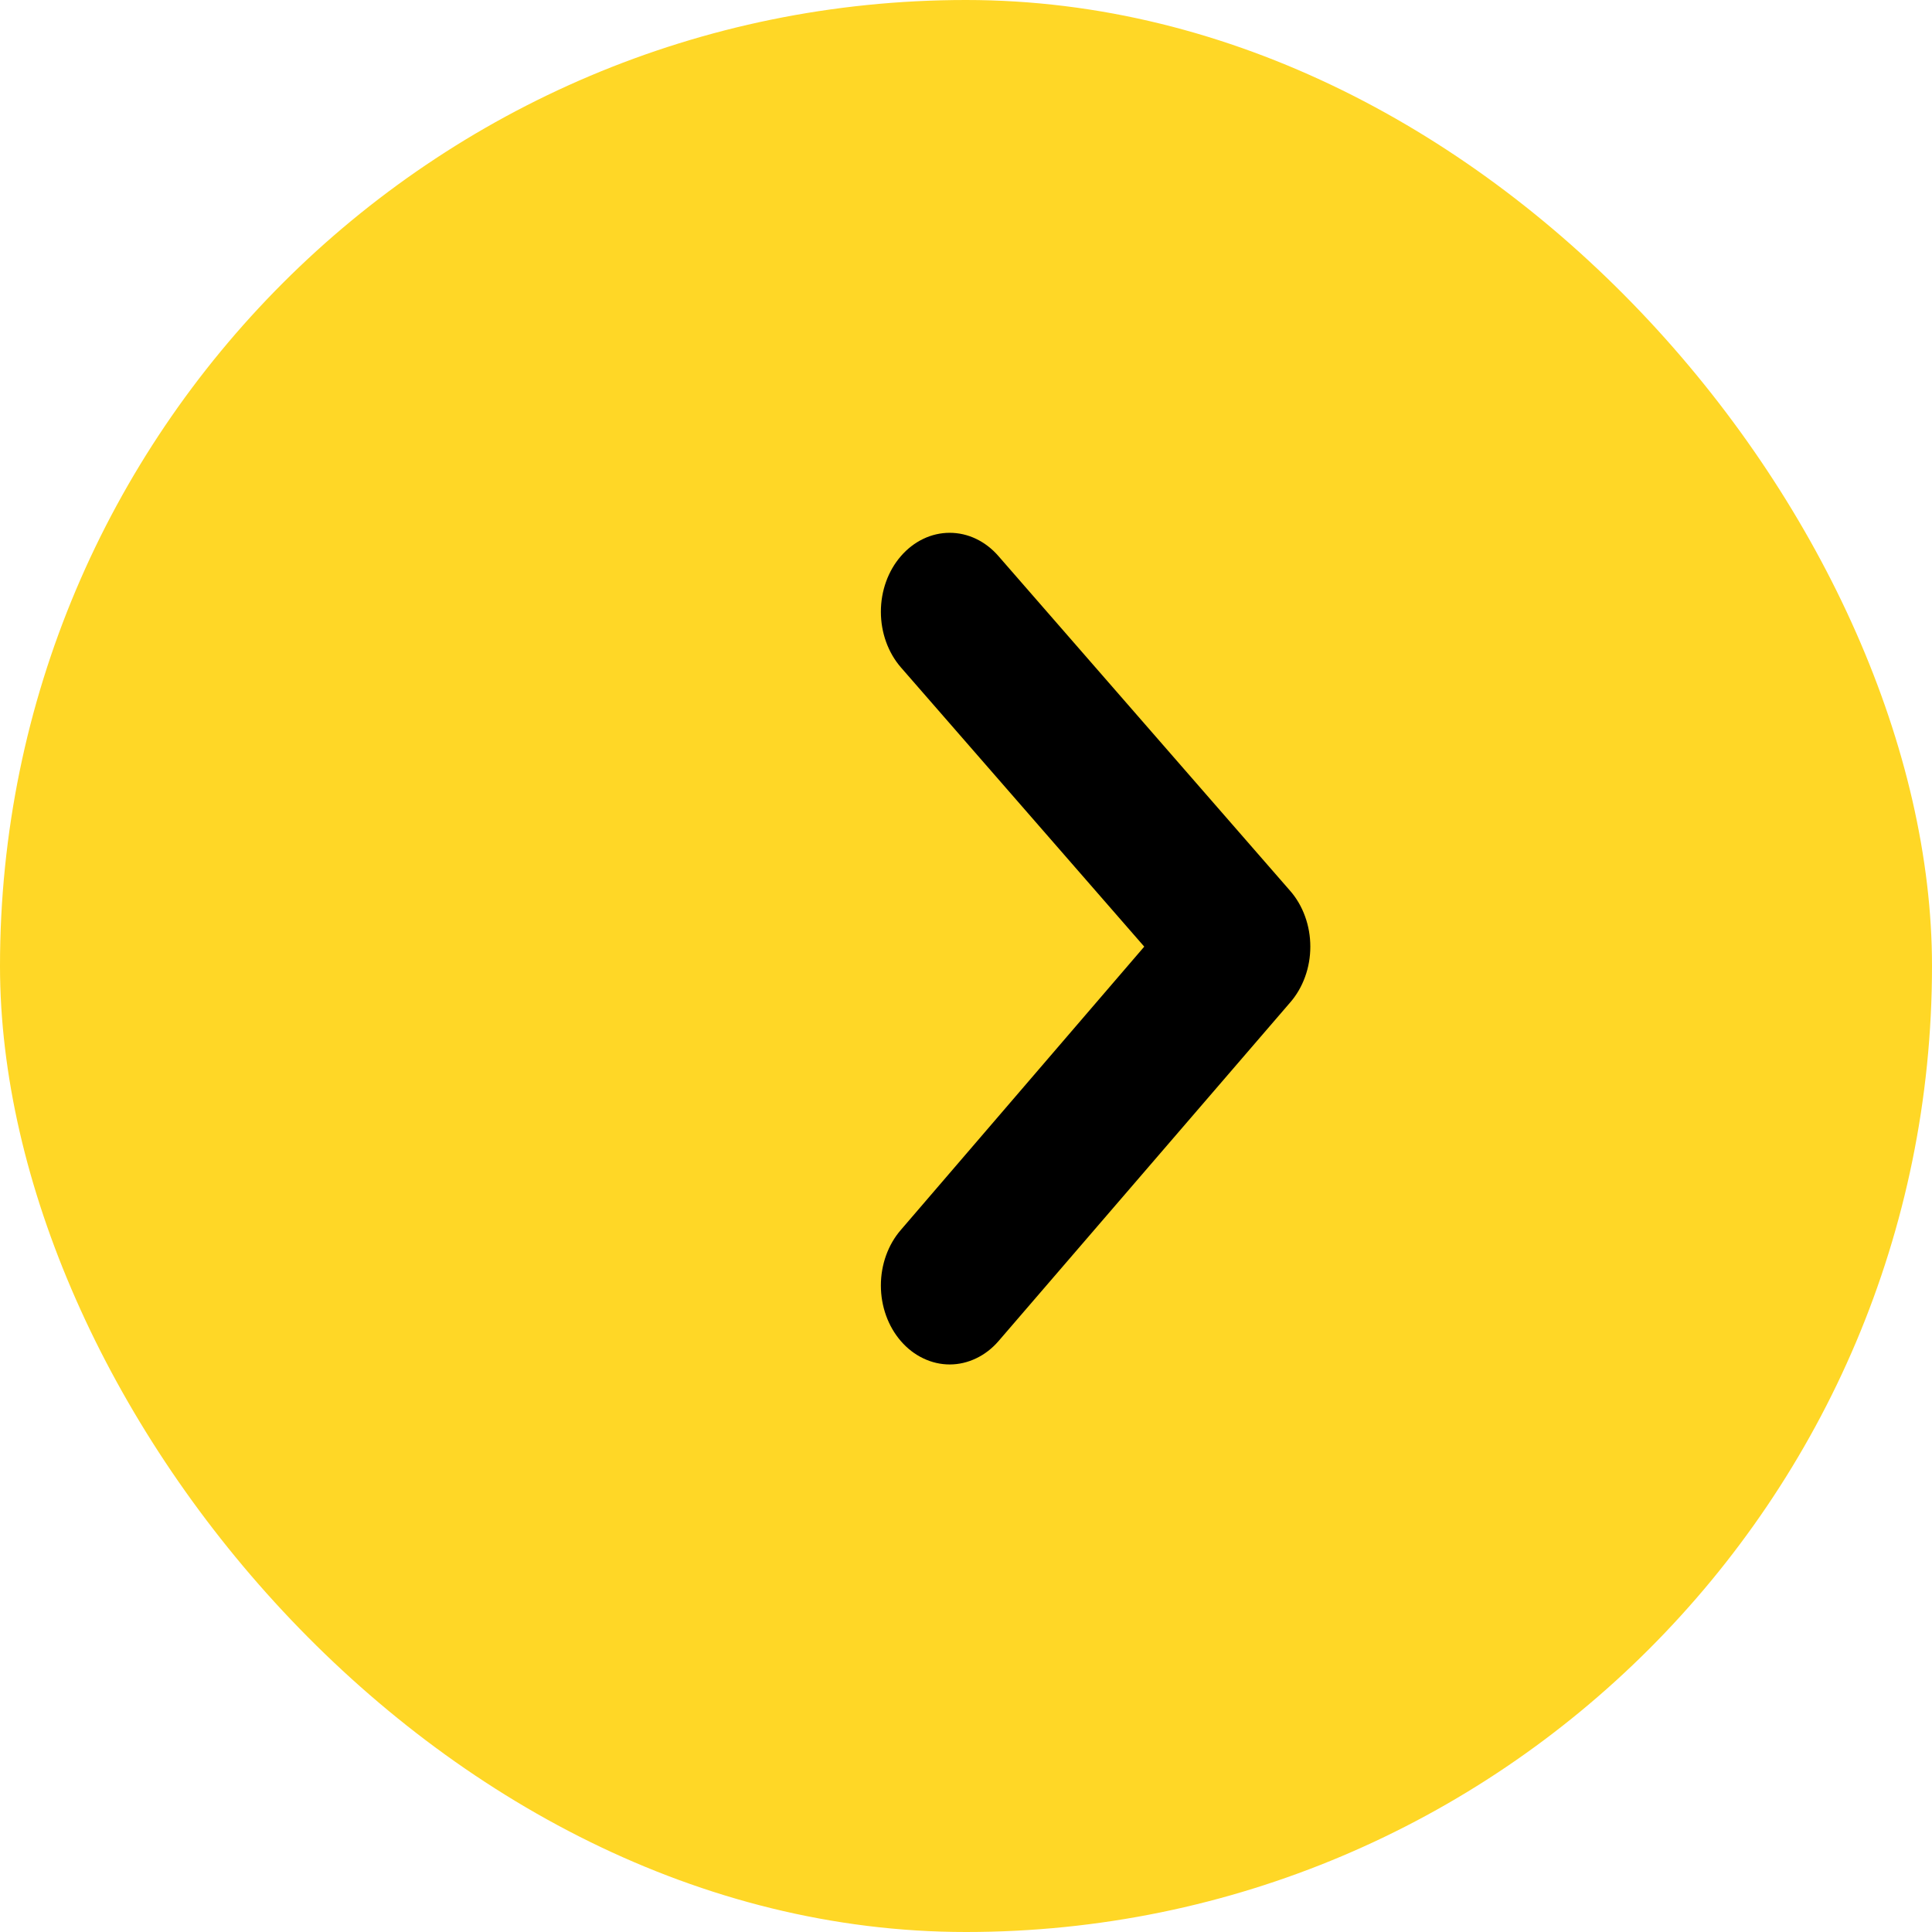 <svg width="50" height="50" viewBox="0 0 50 50" fill="none" xmlns="http://www.w3.org/2000/svg">
<rect width="50" height="50" rx="25" fill="#FFD726"/>
<path d="M23.315 34.708C22.983 34.325 22.797 33.808 22.797 33.268C22.797 32.729 22.983 32.211 23.315 31.829L29.613 24.499L23.315 17.272C22.983 16.889 22.797 16.372 22.797 15.832C22.797 15.293 22.983 14.775 23.315 14.393C23.48 14.202 23.677 14.05 23.894 13.946C24.11 13.842 24.343 13.789 24.578 13.789C24.813 13.789 25.045 13.842 25.262 13.946C25.479 14.05 25.676 14.202 25.841 14.393L33.385 23.05C33.552 23.239 33.684 23.465 33.774 23.714C33.865 23.963 33.911 24.23 33.911 24.499C33.911 24.769 33.865 25.036 33.774 25.284C33.684 25.533 33.552 25.759 33.385 25.949L25.841 34.708C25.676 34.899 25.479 35.051 25.262 35.154C25.045 35.258 24.813 35.312 24.578 35.312C24.343 35.312 24.11 35.258 23.894 35.154C23.677 35.051 23.48 34.899 23.315 34.708Z" fill="black"/>
</svg>
